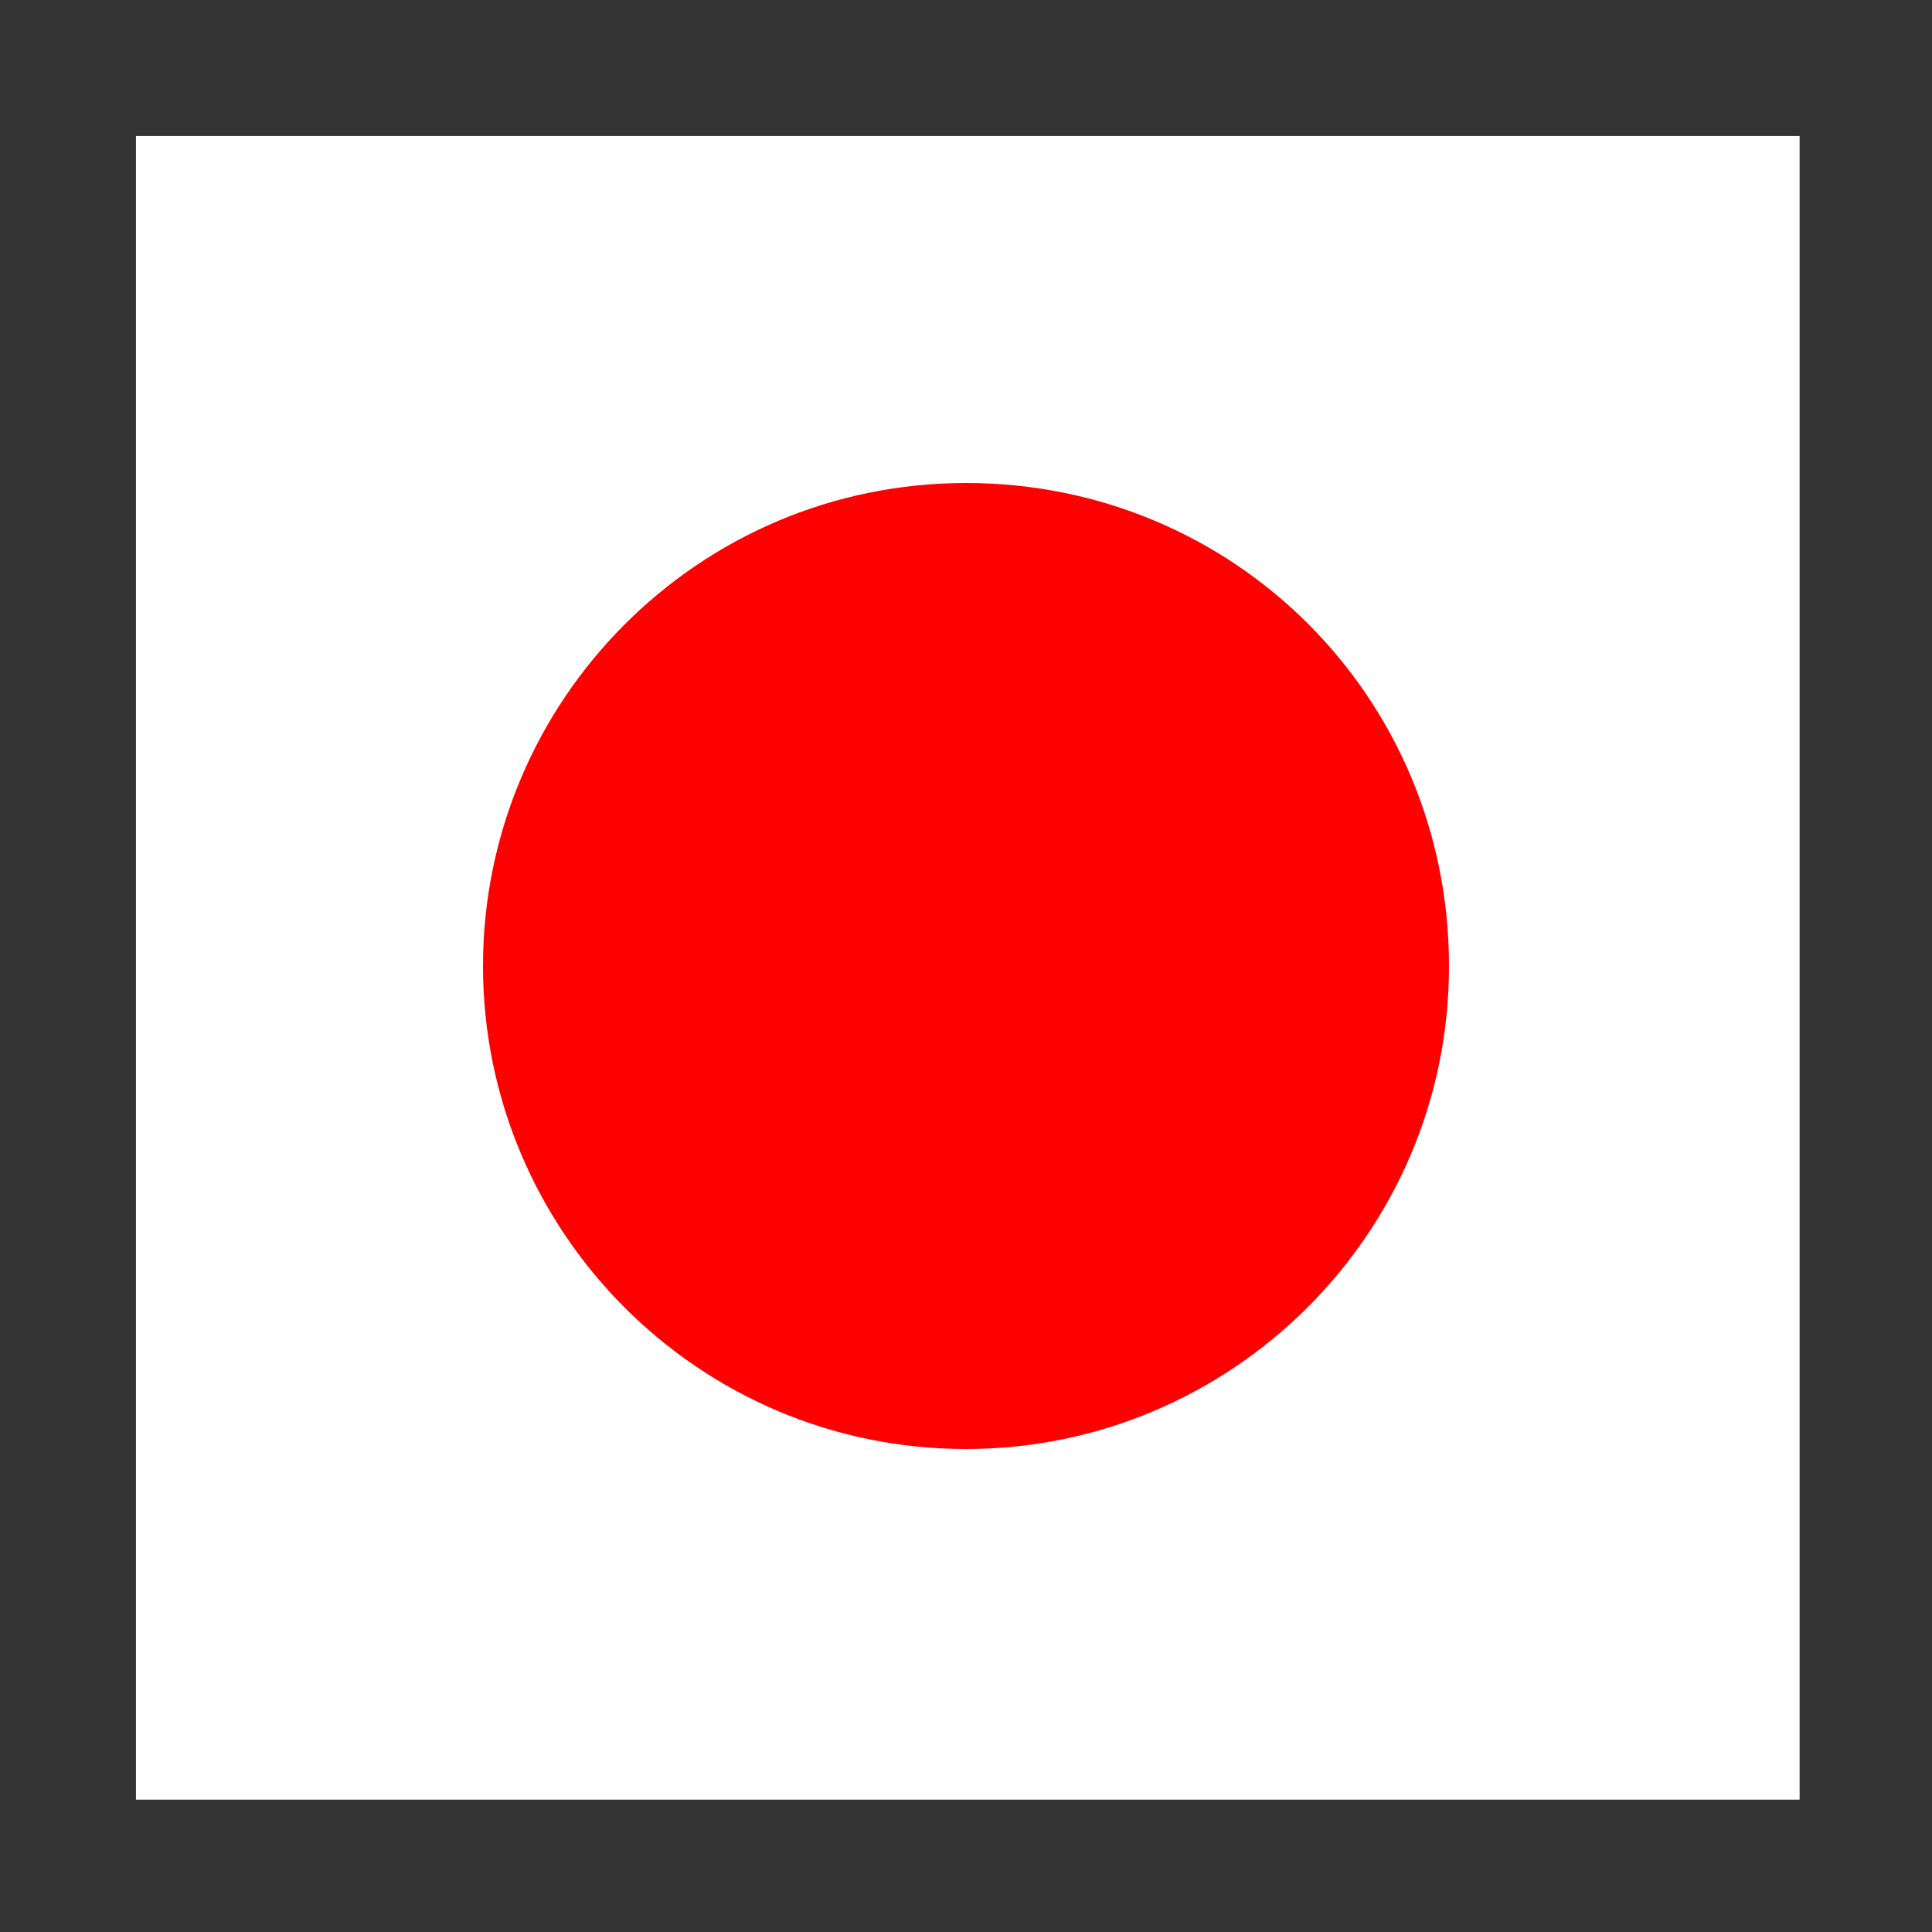 ﻿<?xml version="1.0" encoding="UTF-8" standalone="no"?>
<!DOCTYPE svg PUBLIC "-//W3C//DTD SVG 20010904//EN" "http://www.w3.org/TR/2001/REC-SVG-20010904/DTD/svg10.dtd">
<svg version="1.1" id="Frosty Editor v1.0.6.3" xmlns="http://www.w3.org/2000/svg" d1p1:xlink="http://www.w3.org/1999/xlink" viewBox="0 0 54 54" xmlns:d1p1="xmlns">
  <rect x="0" y="0" width="54" height="54" fill="#333333" stroke="none"/>
  <path stroke="none" fill="#ff000000" d="M 5.000,5.000 C 19.700,5.000 34.400,5.000 49.100,5.000 49.100,19.700 49.100,34.400 49.100,49.100 34.400,49.100 19.700,49.100 5.000,49.100 5.000,34.400 5.000,19.700 5.000,5.000 Z " />
  <path stroke="none" fill="#ffffffff" d="M 27.000,40.500 C 19.500,40.500 13.500,34.400 13.500,27.000 13.500,19.600 19.500,13.500 27.000,13.500 34.500,13.500 40.500,19.500 40.500,27.000 40.500,34.500 34.400,40.500 27.000,40.500 27.000,40.500 27.000,40.500 27.000,40.500 Z M 3.800,3.800 C 3.800,19.300 3.800,34.800 3.800,50.300 19.300,50.300 34.800,50.300 50.300,50.300 50.300,34.800 50.300,19.300 50.300,3.800 34.800,3.800 19.300,3.800 3.800,3.800 3.800,3.800 3.800,3.800 3.800,3.800 Z " />
</svg>